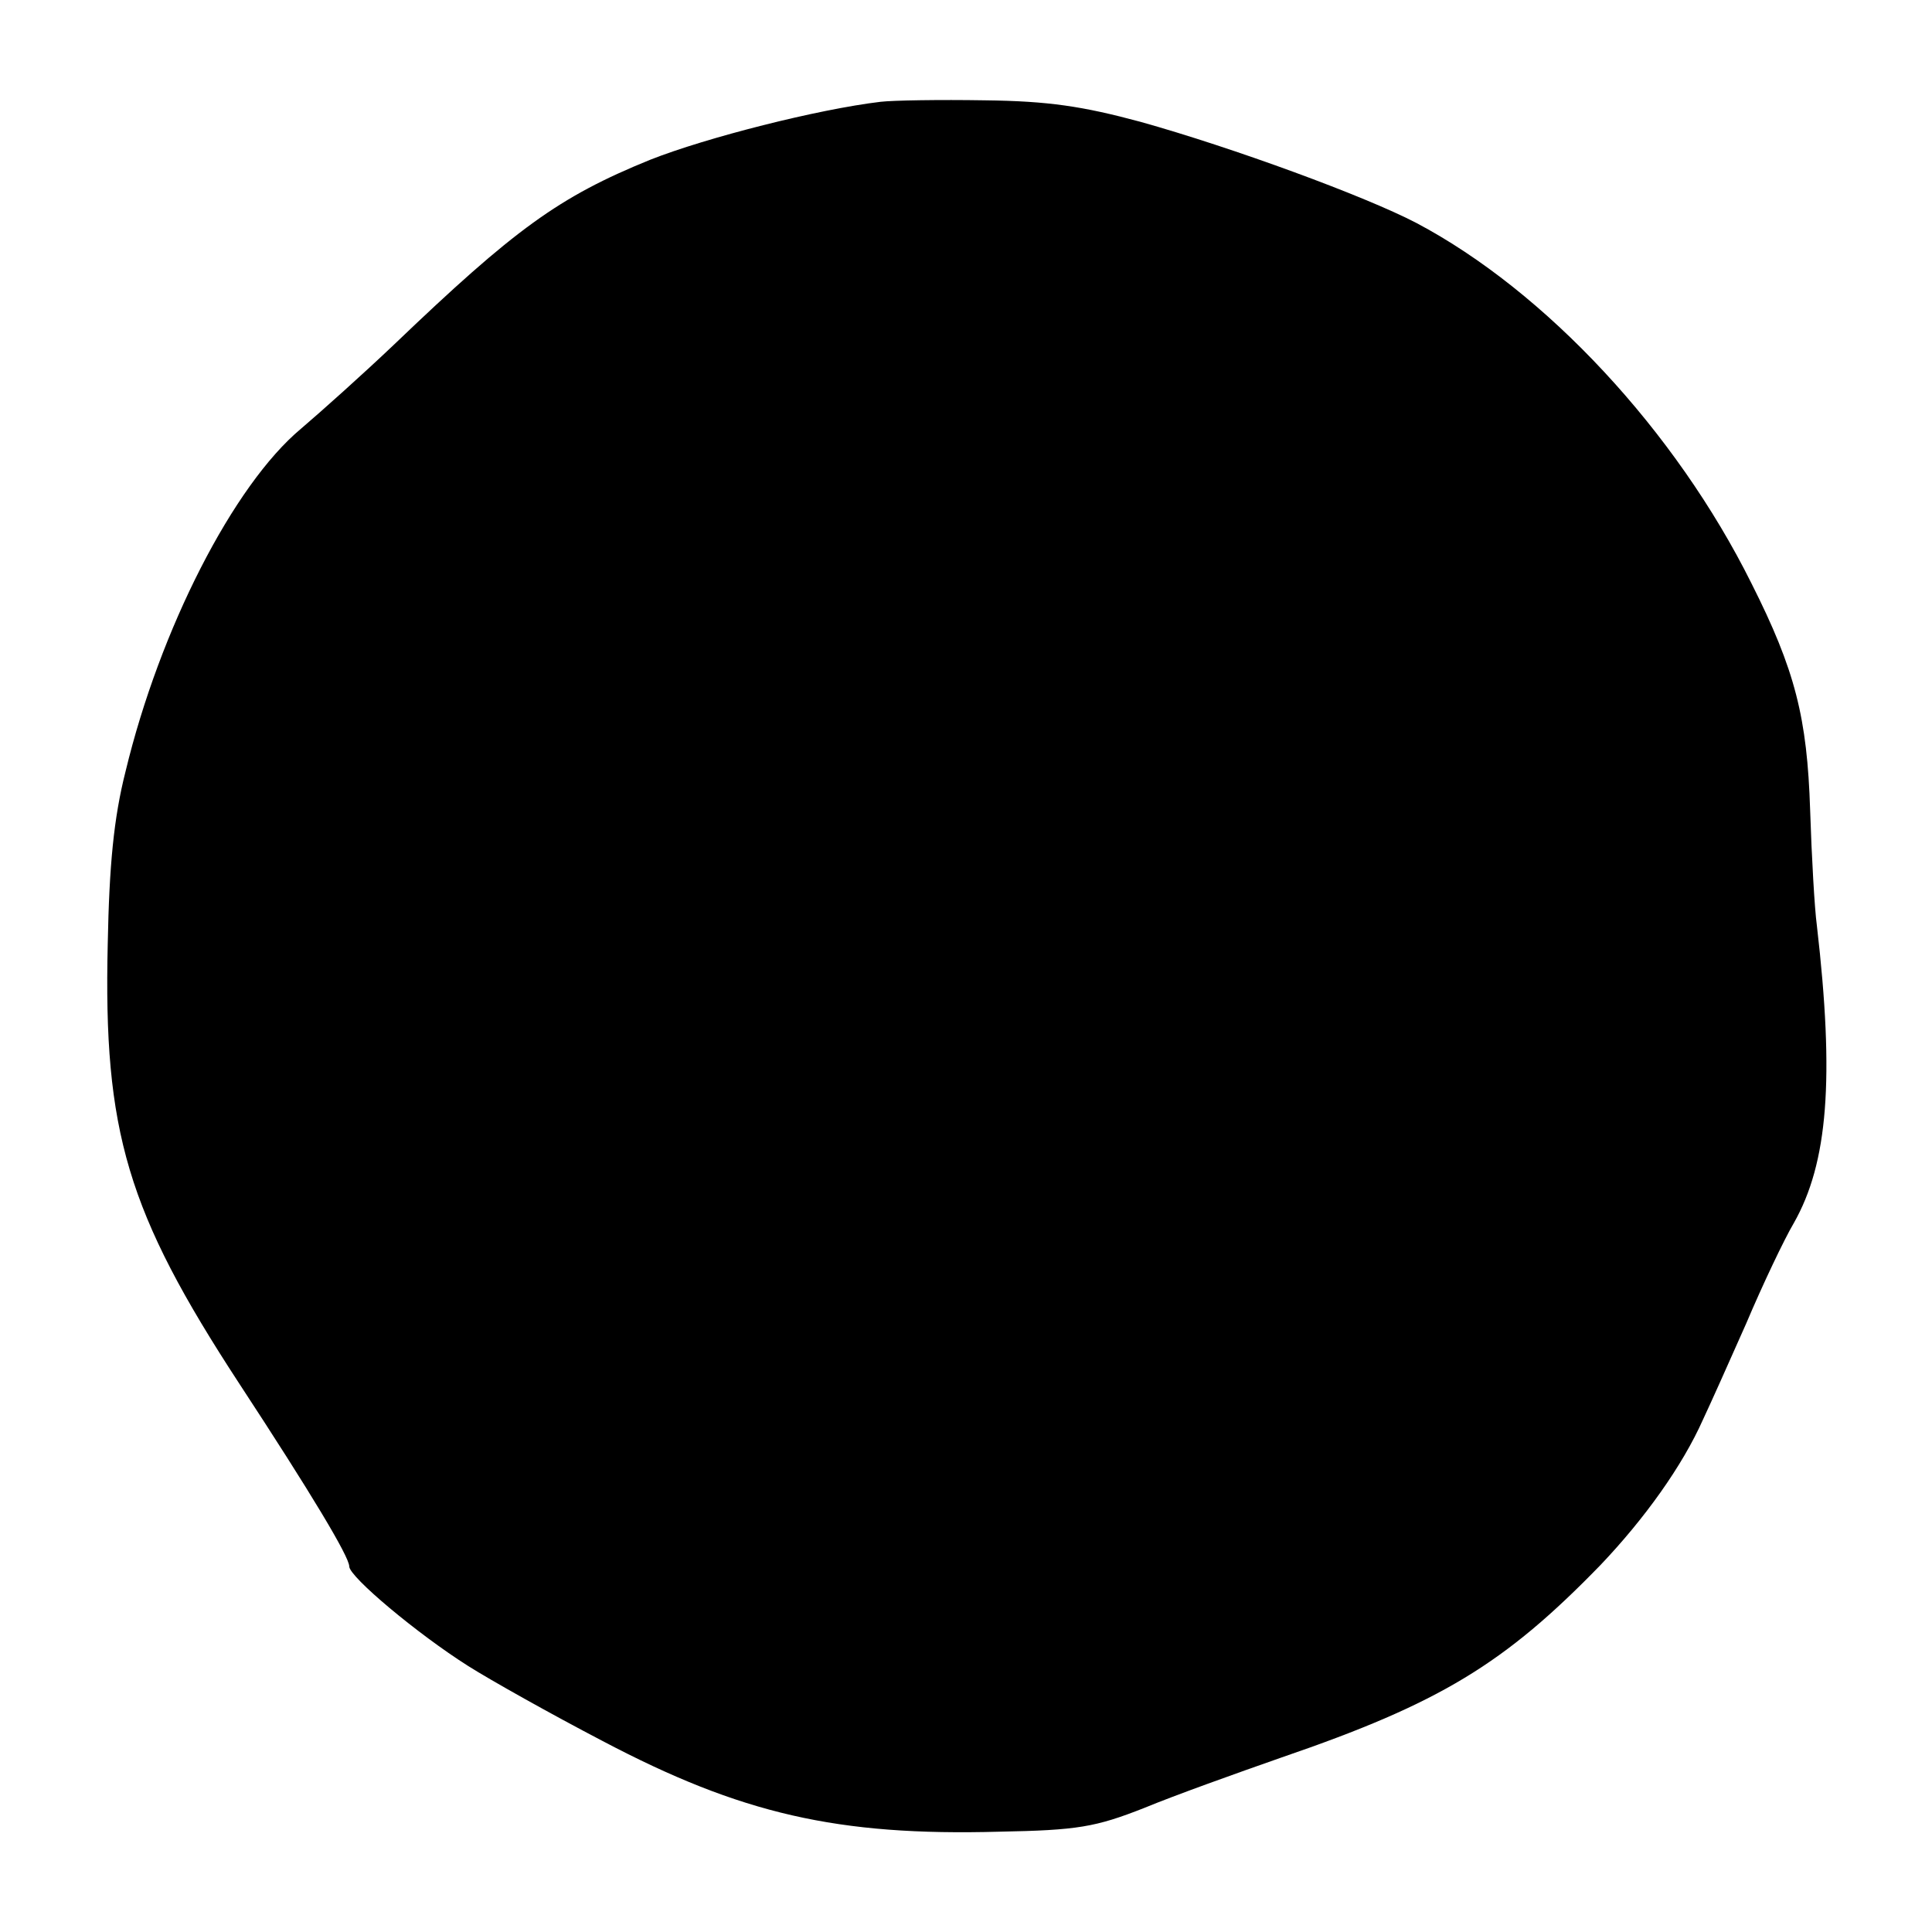 <?xml version="1.0" standalone="no"?>
<!DOCTYPE svg PUBLIC "-//W3C//DTD SVG 20010904//EN"
 "http://www.w3.org/TR/2001/REC-SVG-20010904/DTD/svg10.dtd">
<svg version="1.0" xmlns="http://www.w3.org/2000/svg"
 width="260pt" height="260pt" viewBox="0 0 260 260"
 preserveAspectRatio="xMidYMid meet">
<g transform="translate(0,260) scale(0.1,-0.1)"
fill="#000000" stroke="none">
<path d="M1185 2463 c-84 -10 -234 -48 -310 -78 -123 -50 -182 -93 -345 -249
-41 -39 -98 -90 -125 -113 -91 -76 -190 -270 -236 -461 -16 -63 -22 -127 -24
-232 -6 -253 26 -361 177 -592 97 -148 148 -233 148 -246 0 -14 92 -91 160
-134 30 -19 112 -65 181 -101 186 -98 316 -128 534 -122 105 2 129 6 195 32
41 17 125 47 185 68 213 73 300 126 429 259 59 62 110 133 138 196 9 19 35 77
58 129 22 52 51 113 64 135 46 81 55 194 31 401 -3 22 -7 92 -9 155 -4 124
-20 188 -79 305 -102 205 -277 393 -451 485 -69 36 -246 101 -371 136 -78 21
-124 28 -210 29 -60 1 -123 0 -140 -2z"/>
</g>
</svg>
